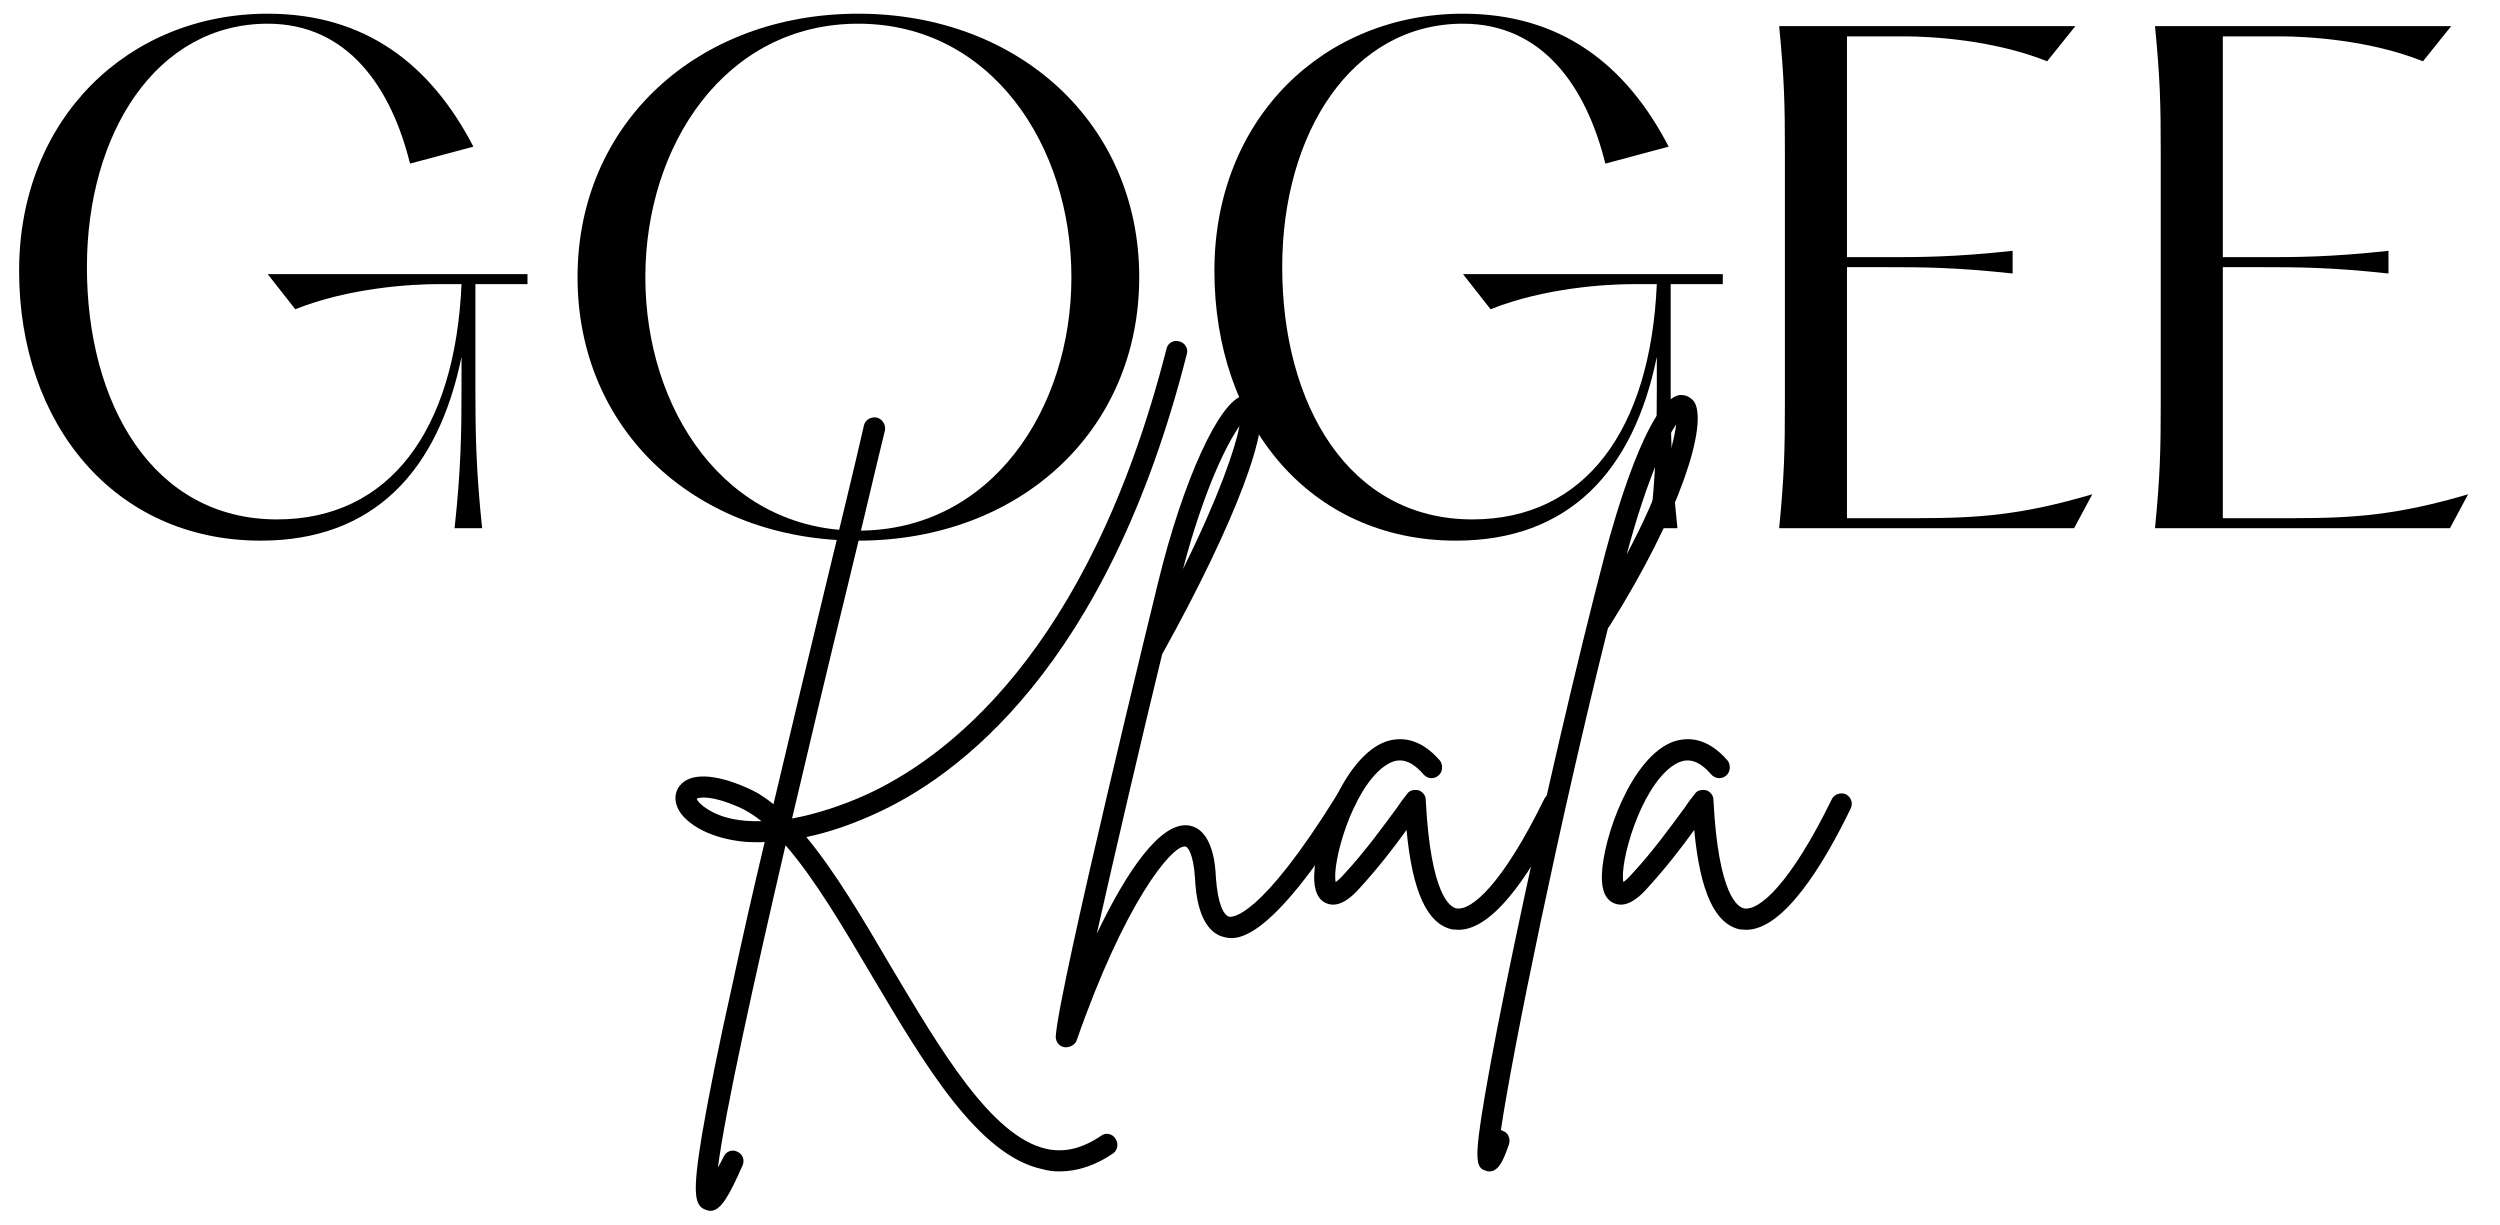 <svg version="1.0" preserveAspectRatio="xMidYMid meet" viewBox="92.69 145.95 191.25 93.75" zoomAndPan="magnify" xmlns:xlink="http://www.w3.org/1999/xlink" xmlns="http://www.w3.org/2000/svg" style="max-height: 500px" width="191.25" height="93.75"><defs><g/></defs><g fill-opacity="1" fill="#000000"><g transform="translate(142.283, 216.033)"><g><path d="M 41.203 -43.016 C 41.328 -43.422 41.031 -43.891 40.609 -43.969 C 40.188 -44.094 39.734 -43.844 39.641 -43.391 C 33.688 -20.031 22.641 -11.969 16.547 -9.234 C 14.875 -8.484 12.891 -7.812 11 -7.469 C 12.469 -13.734 13.938 -19.906 15.125 -24.734 C 16.344 -29.734 17.344 -34.062 18.109 -37.172 C 18.188 -37.594 17.891 -38.047 17.469 -38.141 C 17.047 -38.219 16.594 -37.969 16.5 -37.547 C 15.797 -34.438 14.734 -30.109 13.531 -25.109 C 12.312 -20.031 10.922 -14.281 9.578 -8.562 C 8.906 -9.109 8.234 -9.531 7.516 -9.828 C 5.047 -10.922 3.156 -10.969 2.391 -9.953 C 1.938 -9.359 1.969 -8.531 2.562 -7.766 C 3.484 -6.641 5.328 -5.844 7.562 -5.672 C 7.984 -5.672 8.438 -5.625 8.906 -5.672 C 8.016 -1.938 7.188 1.719 6.469 5.078 C 5.328 10.156 4.578 13.984 4.109 16.719 C 3.359 21.25 3.531 22.172 4.406 22.469 C 4.5 22.516 4.625 22.547 4.75 22.547 C 5.547 22.547 6.172 21.422 7.219 19.062 C 7.391 18.641 7.219 18.188 6.797 18.016 C 6.391 17.812 5.922 18.016 5.75 18.438 C 5.594 18.734 5.453 19.031 5.328 19.234 C 5.875 14.953 8.109 4.875 10.5 -5.422 C 12.766 -2.812 14.953 0.922 17.141 4.625 C 21.125 11.344 25.234 18.312 30.156 19.359 C 30.578 19.484 31.031 19.531 31.453 19.531 C 32.844 19.531 34.234 19.062 35.578 18.141 C 35.906 17.891 36 17.391 35.734 17.016 C 35.484 16.625 34.984 16.547 34.656 16.797 C 33.219 17.766 31.875 18.109 30.484 17.812 C 26.25 16.891 22.344 10.203 18.516 3.781 C 16.375 0.125 14.281 -3.406 12.094 -6.047 C 13.734 -6.391 15.453 -6.969 17.219 -7.766 C 23.562 -10.578 35.109 -18.938 41.203 -43.016 Z M 4.453 -8.234 C 3.953 -8.562 3.734 -8.859 3.703 -8.984 C 3.953 -9.109 4.875 -9.234 6.891 -8.359 C 7.469 -8.109 8.062 -7.734 8.656 -7.266 C 7.062 -7.219 5.594 -7.469 4.453 -8.234 Z M 4.453 -8.234"/></g></g><g transform="translate(176.219, 216.033)"><g><path d="M 19.859 -9.578 C 19.484 -9.828 18.984 -9.703 18.781 -9.328 C 12.812 0.297 10.703 0.078 10.5 0.047 C 10.078 -0.078 9.625 -0.922 9.484 -2.984 C 9.453 -3.906 9.234 -6.672 7.391 -6.938 C 5.25 -7.219 2.688 -3.484 0.375 1.344 C 1.812 -5.047 3.859 -13.812 5.375 -20.031 C 11 -30.156 13.859 -37.766 12.688 -39.391 C 12.438 -39.781 12.016 -39.906 11.594 -39.812 C 9.781 -39.484 6.969 -33.344 5.078 -25.578 C 5 -25.281 -2.516 5.422 -2.766 9.203 C -2.766 9.625 -2.516 9.953 -2.094 10.031 C -2.062 10.031 -2.016 10.031 -1.969 10.031 C -1.641 10.031 -1.297 9.828 -1.172 9.531 C 2.484 -0.969 6.047 -5.328 7.094 -5.328 C 7.141 -5.328 7.141 -5.328 7.141 -5.328 C 7.312 -5.328 7.766 -4.828 7.891 -2.891 C 7.938 -1.891 8.141 1.094 10.078 1.594 C 10.922 1.812 13.391 2.438 20.125 -8.484 C 20.375 -8.859 20.25 -9.359 19.859 -9.578 Z M 11.297 -37.5 C 10.969 -35.828 9.781 -32.219 6.969 -26.547 C 8.562 -32.594 10.297 -36.078 11.297 -37.5 Z M 11.297 -37.5"/></g></g><g transform="translate(194.321, 216.033)"><g><path d="M 17.562 -9.328 C 17.172 -9.484 16.672 -9.328 16.5 -8.953 C 13.312 -2.438 10.922 -0.375 9.781 -0.594 C 9.328 -0.672 7.812 -1.547 7.438 -8.906 C 7.438 -9.234 7.188 -9.531 6.891 -9.625 C 6.547 -9.703 6.172 -9.625 6 -9.328 C 5.75 -9.031 5.5 -8.688 5.25 -8.312 C 4.203 -6.891 2.812 -4.953 1.141 -3.156 C 0.875 -2.859 0.672 -2.688 0.547 -2.609 C 0.25 -4.078 1.812 -9.703 4.281 -11.469 C 5 -11.969 5.969 -12.344 7.266 -10.844 C 7.562 -10.5 8.062 -10.453 8.406 -10.75 C 8.734 -11 8.781 -11.547 8.531 -11.891 C 6.938 -13.734 5.422 -13.688 4.406 -13.359 C 1.172 -12.219 -1.016 -6 -1.094 -3.156 C -1.141 -1.969 -0.797 -1.219 -0.125 -0.969 C 0.922 -0.547 1.969 -1.688 2.312 -2.062 C 3.734 -3.609 5.047 -5.297 5.969 -6.594 C 6.422 -1.812 7.562 0.594 9.453 1.016 C 9.625 1.016 9.781 1.047 9.953 1.047 C 12.812 1.047 15.875 -3.953 17.938 -8.234 C 18.141 -8.656 17.969 -9.109 17.562 -9.328 Z M 17.562 -9.328"/></g></g><g transform="translate(209.945, 216.033)"><g><path d="M 12.344 -39.359 C 12.047 -39.734 11.641 -39.906 11.219 -39.859 C 8.812 -39.438 6.266 -30.484 5.547 -27.766 C 3.438 -19.734 0.797 -8.359 -1.344 1.844 C -2.359 6.672 -3.156 10.75 -3.656 13.688 C -4.5 18.641 -4.375 19.281 -3.562 19.484 C -3.484 19.531 -3.406 19.531 -3.312 19.531 C -2.562 19.531 -2.188 18.516 -1.812 17.438 C -1.688 17.016 -1.891 16.547 -2.312 16.422 C -2.359 16.375 -2.391 16.375 -2.438 16.375 C -1.547 10.328 2.062 -7.266 5.75 -22.016 C 5.75 -22.047 5.797 -22.094 5.844 -22.141 C 11.297 -30.781 13.438 -37.672 12.344 -39.359 Z M 7.188 -27.672 C 8.781 -33.594 10.203 -36.453 10.969 -37.625 C 10.797 -36.078 9.875 -32.719 7.188 -27.672 Z M 7.188 -27.672"/></g></g></g><g fill-opacity="1" fill="#000000"><g transform="translate(216.329, 216.033)"><g><path d="M 17.562 -9.328 C 17.172 -9.484 16.672 -9.328 16.5 -8.953 C 13.312 -2.438 10.922 -0.375 9.781 -0.594 C 9.328 -0.672 7.812 -1.547 7.438 -8.906 C 7.438 -9.234 7.188 -9.531 6.891 -9.625 C 6.547 -9.703 6.172 -9.625 6 -9.328 C 5.75 -9.031 5.5 -8.688 5.25 -8.312 C 4.203 -6.891 2.812 -4.953 1.141 -3.156 C 0.875 -2.859 0.672 -2.688 0.547 -2.609 C 0.25 -4.078 1.812 -9.703 4.281 -11.469 C 5 -11.969 5.969 -12.344 7.266 -10.844 C 7.562 -10.5 8.062 -10.453 8.406 -10.75 C 8.734 -11 8.781 -11.547 8.531 -11.891 C 6.938 -13.734 5.422 -13.688 4.406 -13.359 C 1.172 -12.219 -1.016 -6 -1.094 -3.156 C -1.141 -1.969 -0.797 -1.219 -0.125 -0.969 C 0.922 -0.547 1.969 -1.688 2.312 -2.062 C 3.734 -3.609 5.047 -5.297 5.969 -6.594 C 6.422 -1.812 7.562 0.594 9.453 1.016 C 9.625 1.016 9.781 1.047 9.953 1.047 C 12.812 1.047 15.875 -3.953 17.938 -8.234 C 18.141 -8.656 17.969 -9.109 17.562 -9.328 Z M 17.562 -9.328"/></g></g></g><g fill-opacity="1" fill="#000000"><g transform="translate(91.277, 186.357)"><g><path d="M 41.766 -18.672 L 41.766 -19.438 L 21.891 -19.438 L 24 -16.75 C 28.125 -18.391 32.828 -18.672 34.984 -18.672 L 36.719 -18.672 C 36.234 -7.484 31.203 -0.672 22.609 -0.672 C 13.109 -0.672 8.062 -9.5 8.062 -19.969 C 8.062 -30.234 13.391 -38.594 21.891 -38.594 C 28.031 -38.594 31.344 -33.703 32.781 -27.891 L 37.625 -29.188 C 34.375 -35.469 29.375 -39.359 21.891 -39.359 C 11.234 -39.359 2.875 -31.344 2.875 -19.688 C 2.875 -8.016 10.125 0.953 21.359 0.953 C 30 0.953 34.938 -4.375 36.719 -13.109 L 36.719 -10.609 C 36.719 -7.297 36.672 -4.422 36.188 0 L 38.297 0 C 37.828 -4.422 37.781 -7.297 37.781 -10.609 L 37.781 -18.672 Z M 41.766 -18.672"/></g></g></g><g fill-opacity="1" fill="#000000"><g transform="translate(133.997, 186.357)"><g><path d="M 24.344 0.953 C 36.625 0.953 45.844 -7.391 45.844 -19.203 C 45.844 -30.953 36.625 -39.359 24.344 -39.359 C 12.047 -39.359 2.875 -30.953 2.875 -19.203 C 2.875 -7.391 12.047 0.953 24.344 0.953 Z M 24.344 0.188 C 14.156 0.188 8.062 -9.078 8.062 -19.203 C 8.062 -29.281 14.156 -38.594 24.344 -38.594 C 34.516 -38.594 40.656 -29.281 40.656 -19.203 C 40.656 -9.078 34.516 0.188 24.344 0.188 Z M 24.344 0.188"/></g></g></g><g fill-opacity="1" fill="#000000"><g transform="translate(182.717, 186.357)"><g><path d="M 41.766 -18.672 L 41.766 -19.438 L 21.891 -19.438 L 24 -16.75 C 28.125 -18.391 32.828 -18.672 34.984 -18.672 L 36.719 -18.672 C 36.234 -7.484 31.203 -0.672 22.609 -0.672 C 13.109 -0.672 8.062 -9.5 8.062 -19.969 C 8.062 -30.234 13.391 -38.594 21.891 -38.594 C 28.031 -38.594 31.344 -33.703 32.781 -27.891 L 37.625 -29.188 C 34.375 -35.469 29.375 -39.359 21.891 -39.359 C 11.234 -39.359 2.875 -31.344 2.875 -19.688 C 2.875 -8.016 10.125 0.953 21.359 0.953 C 30 0.953 34.938 -4.375 36.719 -13.109 L 36.719 -10.609 C 36.719 -7.297 36.672 -4.422 36.188 0 L 38.297 0 C 37.828 -4.422 37.781 -7.297 37.781 -10.609 L 37.781 -18.672 Z M 41.766 -18.672"/></g></g></g><g fill-opacity="1" fill="#000000"><g transform="translate(225.437, 186.357)"><g><path d="M 3.359 -38.406 C 3.75 -34.375 3.797 -32.453 3.797 -28.938 L 3.797 -9.453 C 3.797 -5.953 3.75 -4.031 3.359 0 L 25.922 0 L 27.312 -2.594 C 21.938 -1.016 18.672 -0.766 13.922 -0.766 L 8.547 -0.766 L 8.547 -19.969 L 11.609 -19.969 C 14.156 -19.969 16.75 -19.969 21.219 -19.484 L 21.219 -21.219 C 16.75 -20.734 14.156 -20.734 11.609 -20.734 L 8.547 -20.734 L 8.547 -37.625 L 12.906 -37.625 C 15.078 -37.625 19.781 -37.344 23.859 -35.719 L 26.016 -38.406 Z M 3.359 -38.406"/></g></g></g><g fill-opacity="1" fill="#000000"><g transform="translate(254.189, 186.357)"><g><path d="M 3.359 -38.406 C 3.75 -34.375 3.797 -32.453 3.797 -28.938 L 3.797 -9.453 C 3.797 -5.953 3.75 -4.031 3.359 0 L 25.922 0 L 27.312 -2.594 C 21.938 -1.016 18.672 -0.766 13.922 -0.766 L 8.547 -0.766 L 8.547 -19.969 L 11.609 -19.969 C 14.156 -19.969 16.75 -19.969 21.219 -19.484 L 21.219 -21.219 C 16.75 -20.734 14.156 -20.734 11.609 -20.734 L 8.547 -20.734 L 8.547 -37.625 L 12.906 -37.625 C 15.078 -37.625 19.781 -37.344 23.859 -35.719 L 26.016 -38.406 Z M 3.359 -38.406"/></g></g></g></svg>
